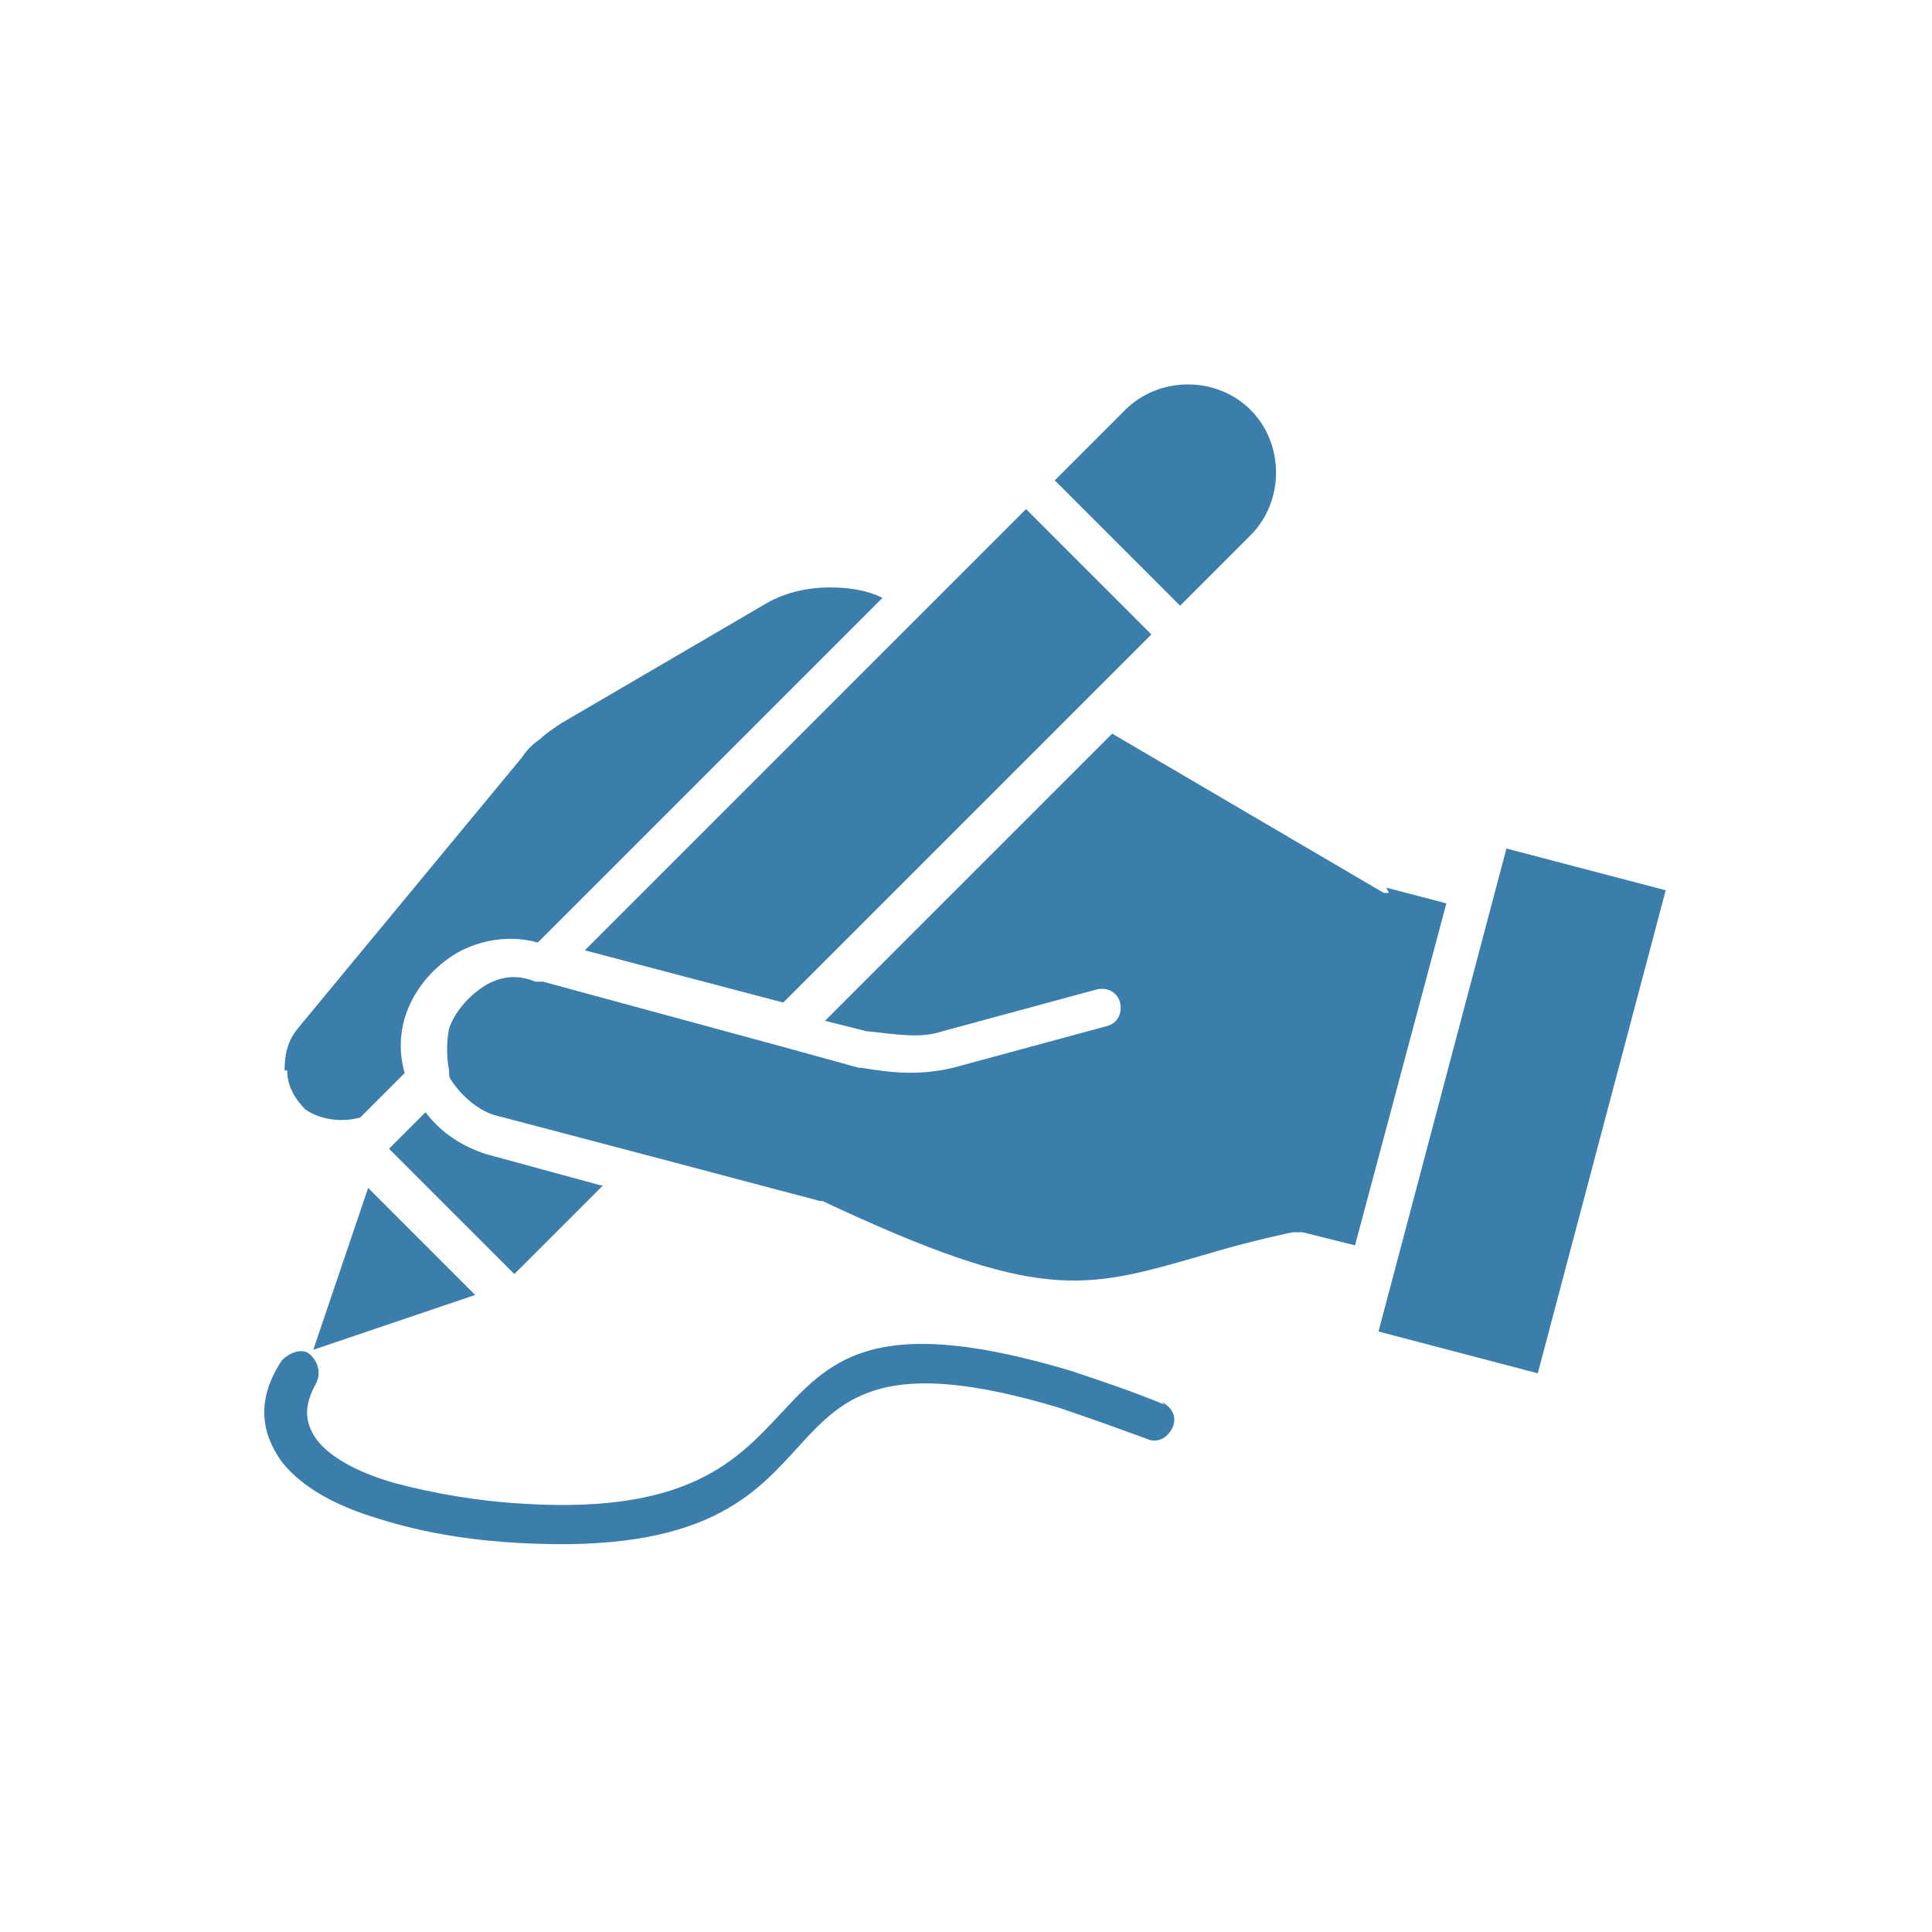 <?xml version="1.0" encoding="UTF-8"?>
<svg xmlns="http://www.w3.org/2000/svg" id="Layer_1" version="1.1" viewBox="0 0 74 74">
  <defs>
    <style>
      .st0 {
        fill: #3b7eab;
      }
    </style>
  </defs>
  <path class="st0" d="M10.9,41c0-.6.1-1.1.5-1.6,0,0,0,0,0,0l8.6-10.4c.2-.3.4-.5.7-.7.2-.2.5-.4.8-.6l7.7-4.5c.8-.5,1.7-.7,2.6-.7.7,0,1.4.1,2,.4l-13.2,13.2c-1.1-.3-2.2-.1-3.1.4,0,0,0,0,0,0-1,.6-1.7,1.5-2,2.5,0,0,0,0,0,0-.2.7-.2,1.4,0,2.1l-1.7,1.7c-.7.2-1.5.1-2.1-.3,0,0,0,0,0,0-.4-.4-.7-.9-.7-1.5ZM57.7,32.5l-4.9,18.5,6.1,1.6,4.9-18.5-6.1-1.6ZM53.2,34.2c0,0-.1,0-.2,0l-10.4-6.1-11,11,1.6.4h0c1.1.1,2,.3,2.9,0l5.9-1.6c.4-.1.8.1.9.5.1.4-.1.8-.5.9h0l-5.9,1.6c-1.3.3-2.3.2-3.5,0h0s0,0-.1,0l-2.9-.8s0,0,0,0l-9.2-2.5s0,0,0,0h-.3c-.7-.3-1.4-.2-2,.2,0,0,0,0,0,0-.6.4-1.1,1-1.3,1.6h0c-.1.5-.1,1.1,0,1.6,0,0,0,0,0,.1,0,0,0,.2.1.3,0,0,0,0,0,0,.4.6,1,1.1,1.6,1.3l5.7,1.5s0,0,0,0l6.8,1.8h0s0,0,.1,0c8.3,3.9,10,3.4,14.5,2.1,1-.3,2.1-.6,3.5-.9.1,0,.3,0,.4,0l2,.5,3.5-13.1-2.3-.6ZM47.9,20.5c1.3-1.3,1.3-3.5,0-4.8-1.3-1.3-3.5-1.3-4.8,0l-2.7,2.7,4.8,4.8,2.7-2.7ZM30,38.4l14.1-14.1-4.8-4.8-16.9,16.9,7.6,2ZM44.6,53.8c-1.2-.5-2.4-.9-3.6-1.3-14.1-4.2-7.6,5.9-20.9,5.1-1.8-.1-3.5-.4-5-.8-1.4-.4-2.5-1-3-1.7-.4-.6-.5-1.2,0-2.1.2-.4.1-.8-.2-1.1s-.8-.1-1.1.2c-1,1.5-.8,2.8,0,3.9.8,1,2.1,1.7,3.8,2.2,1.6.5,3.4.8,5.3.9,14.3.8,7.5-9.1,20.6-5.2,1.2.4,2.3.8,3.4,1.2.4.2.8,0,1-.4s0-.8-.4-1h0ZM12,51.7l6.2-2.1-4.1-4.1-2.1,6.2ZM23,45.4l-4.4-1.2s0,0,0,0c-.9-.3-1.7-.8-2.3-1.6l-1.4,1.4,4.8,4.8,3.4-3.4Z"></path>
</svg>
